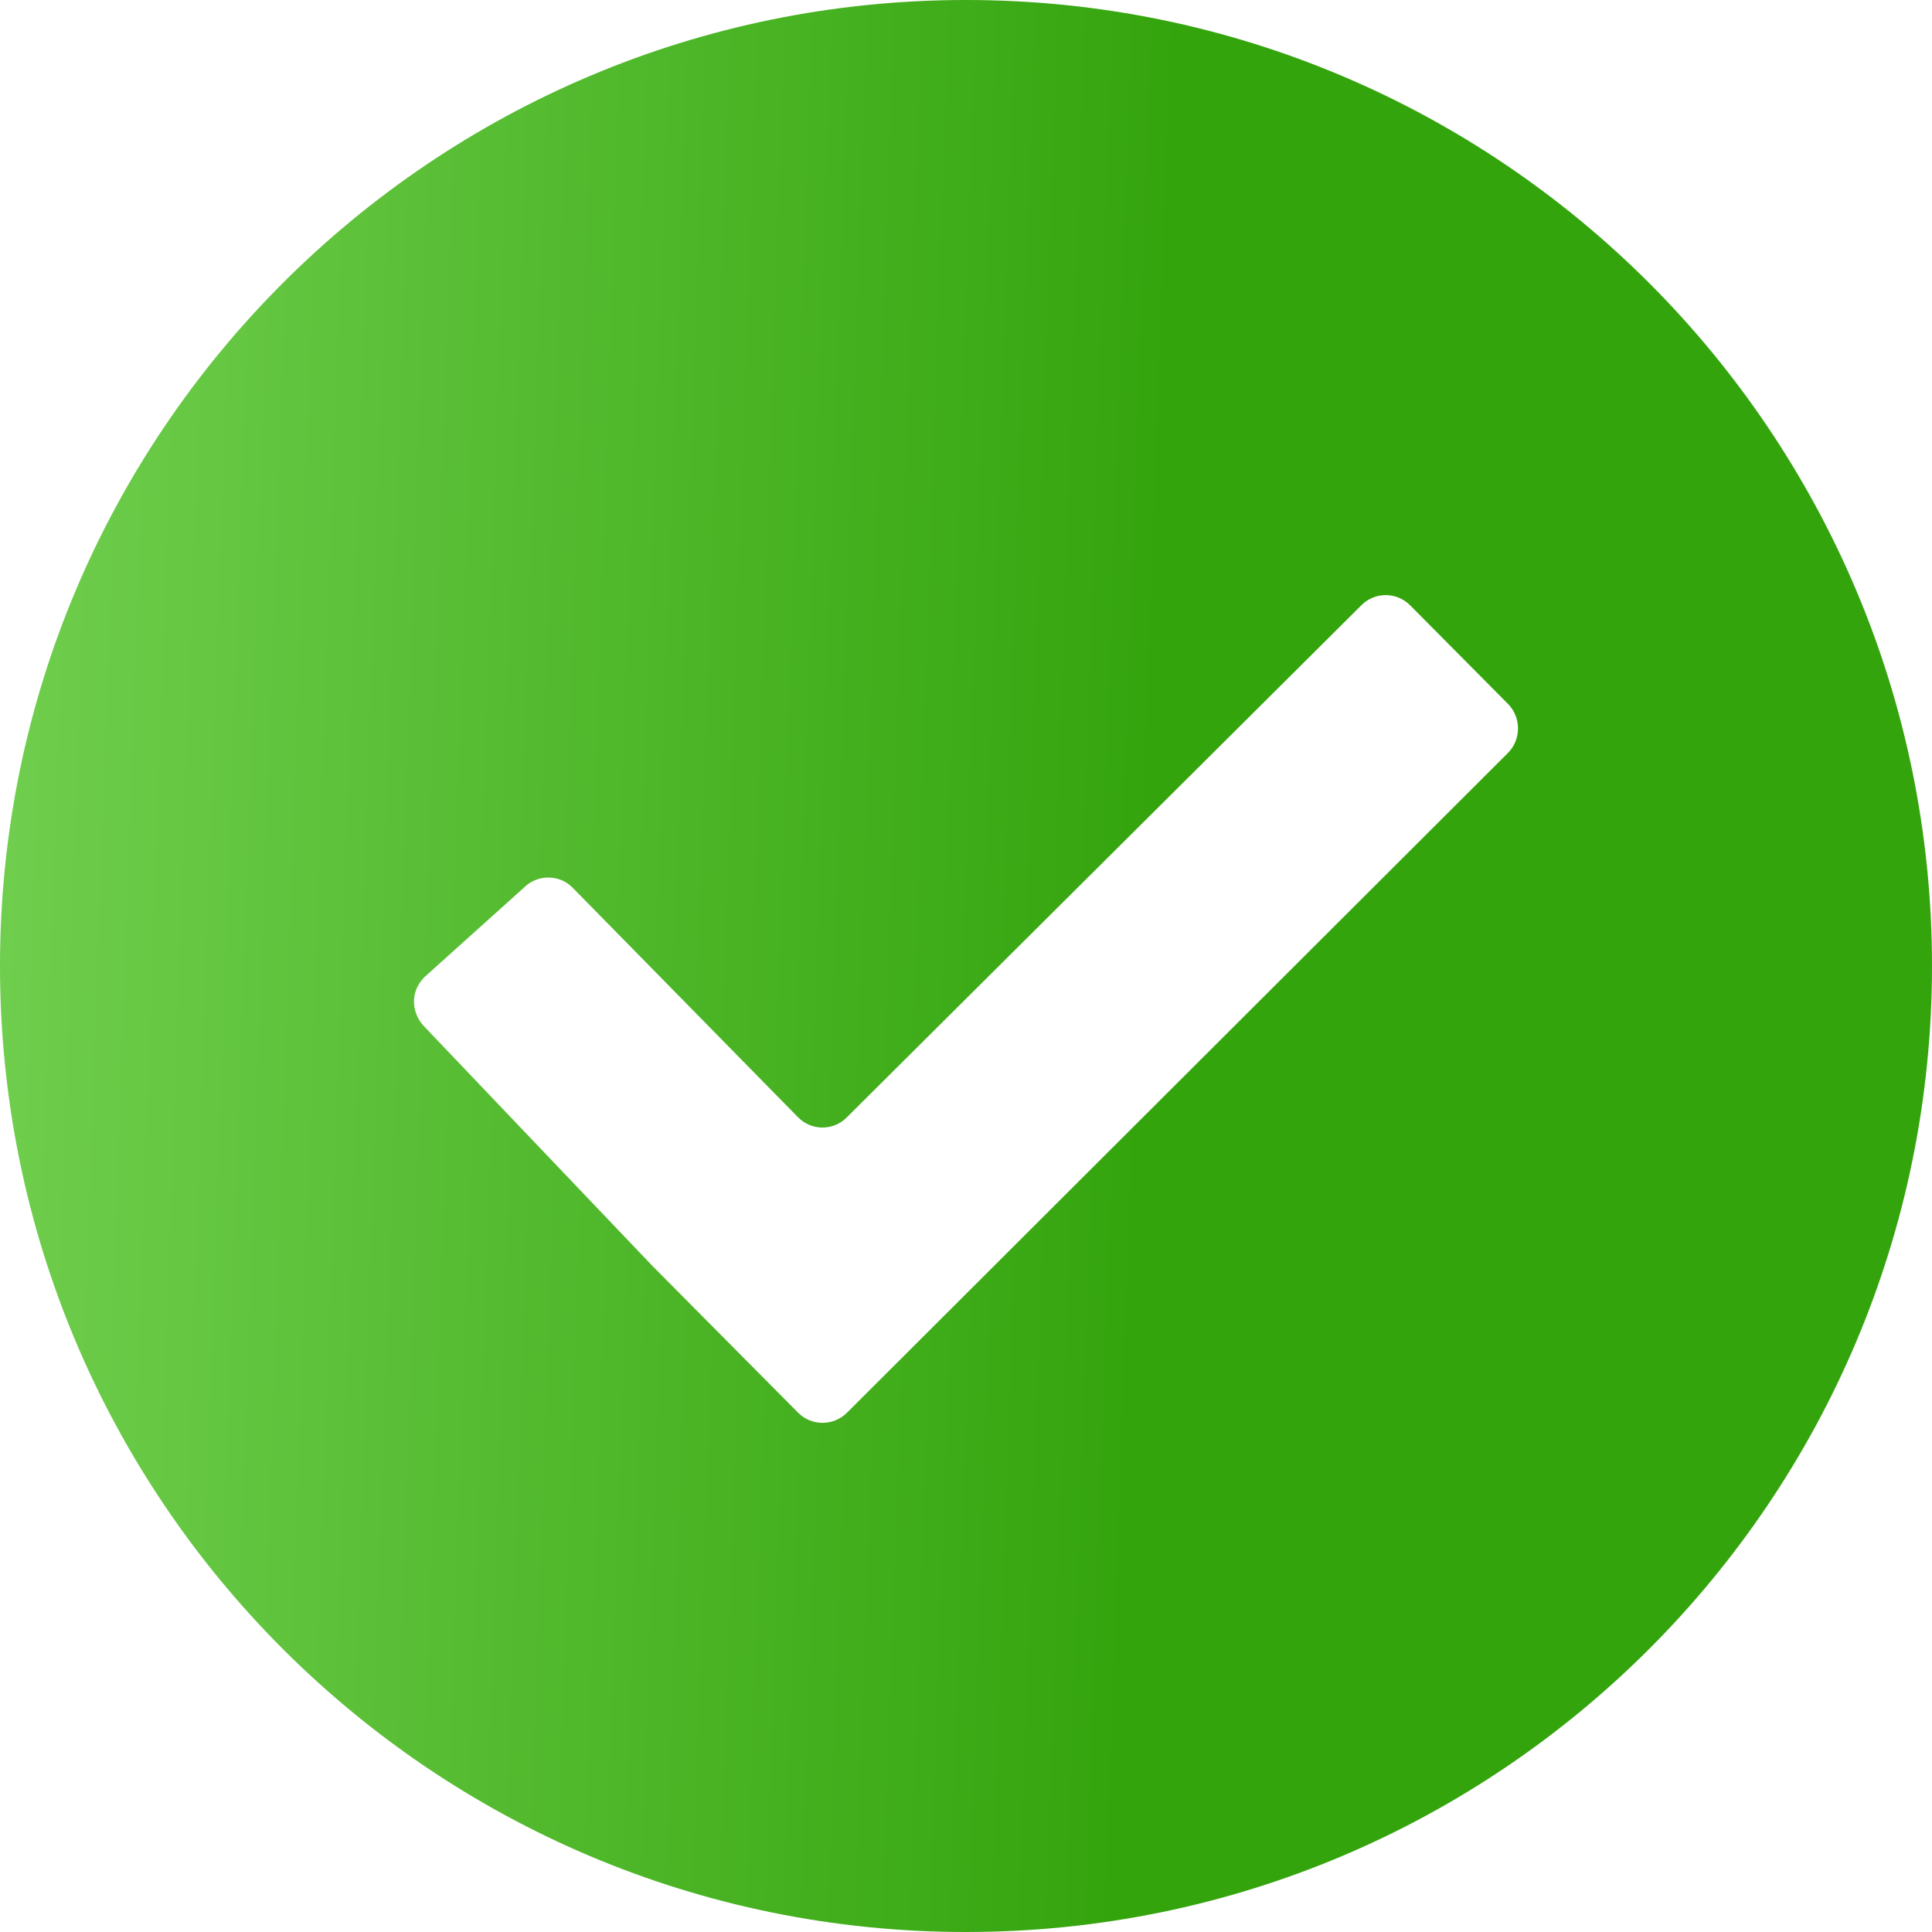 <svg xmlns="http://www.w3.org/2000/svg" width="26" height="26" viewBox="0 0 26 26" fill="none"><path fill-rule="evenodd" clip-rule="evenodd" d="M13 0C5.82 0 0 5.82 0 13C0 20.18 5.82 26 13 26C20.18 26 26 20.18 26 13C26 5.82 20.18 0 13 0ZM18.32 8.146C18.5 7.963 18.795 7.963 18.977 8.146L20.292 9.471C20.474 9.653 20.474 9.952 20.292 10.134L11.398 19.012C11.217 19.193 10.921 19.193 10.741 19.012L9.14 17.399C9.007 17.265 8.869 17.127 8.768 17.024L5.709 13.814C5.62 13.723 5.571 13.598 5.571 13.478C5.571 13.358 5.62 13.243 5.709 13.152L7.049 11.947C7.091 11.905 7.139 11.872 7.19 11.85C7.251 11.822 7.316 11.809 7.381 11.81C7.499 11.81 7.617 11.855 7.707 11.947L10.74 15.036C10.92 15.22 11.216 15.22 11.397 15.036L18.32 8.146Z" fill="url(#paint0_linear_1275_333)"></path><defs><linearGradient id="paint0_linear_1275_333" x1="0.463" y1="0.161" x2="28.223" y2="1.129" gradientUnits="userSpaceOnUse"><stop stop-color="#6FCE4D"></stop><stop offset="0.555" stop-color="#34A40D"></stop></linearGradient></defs></svg>